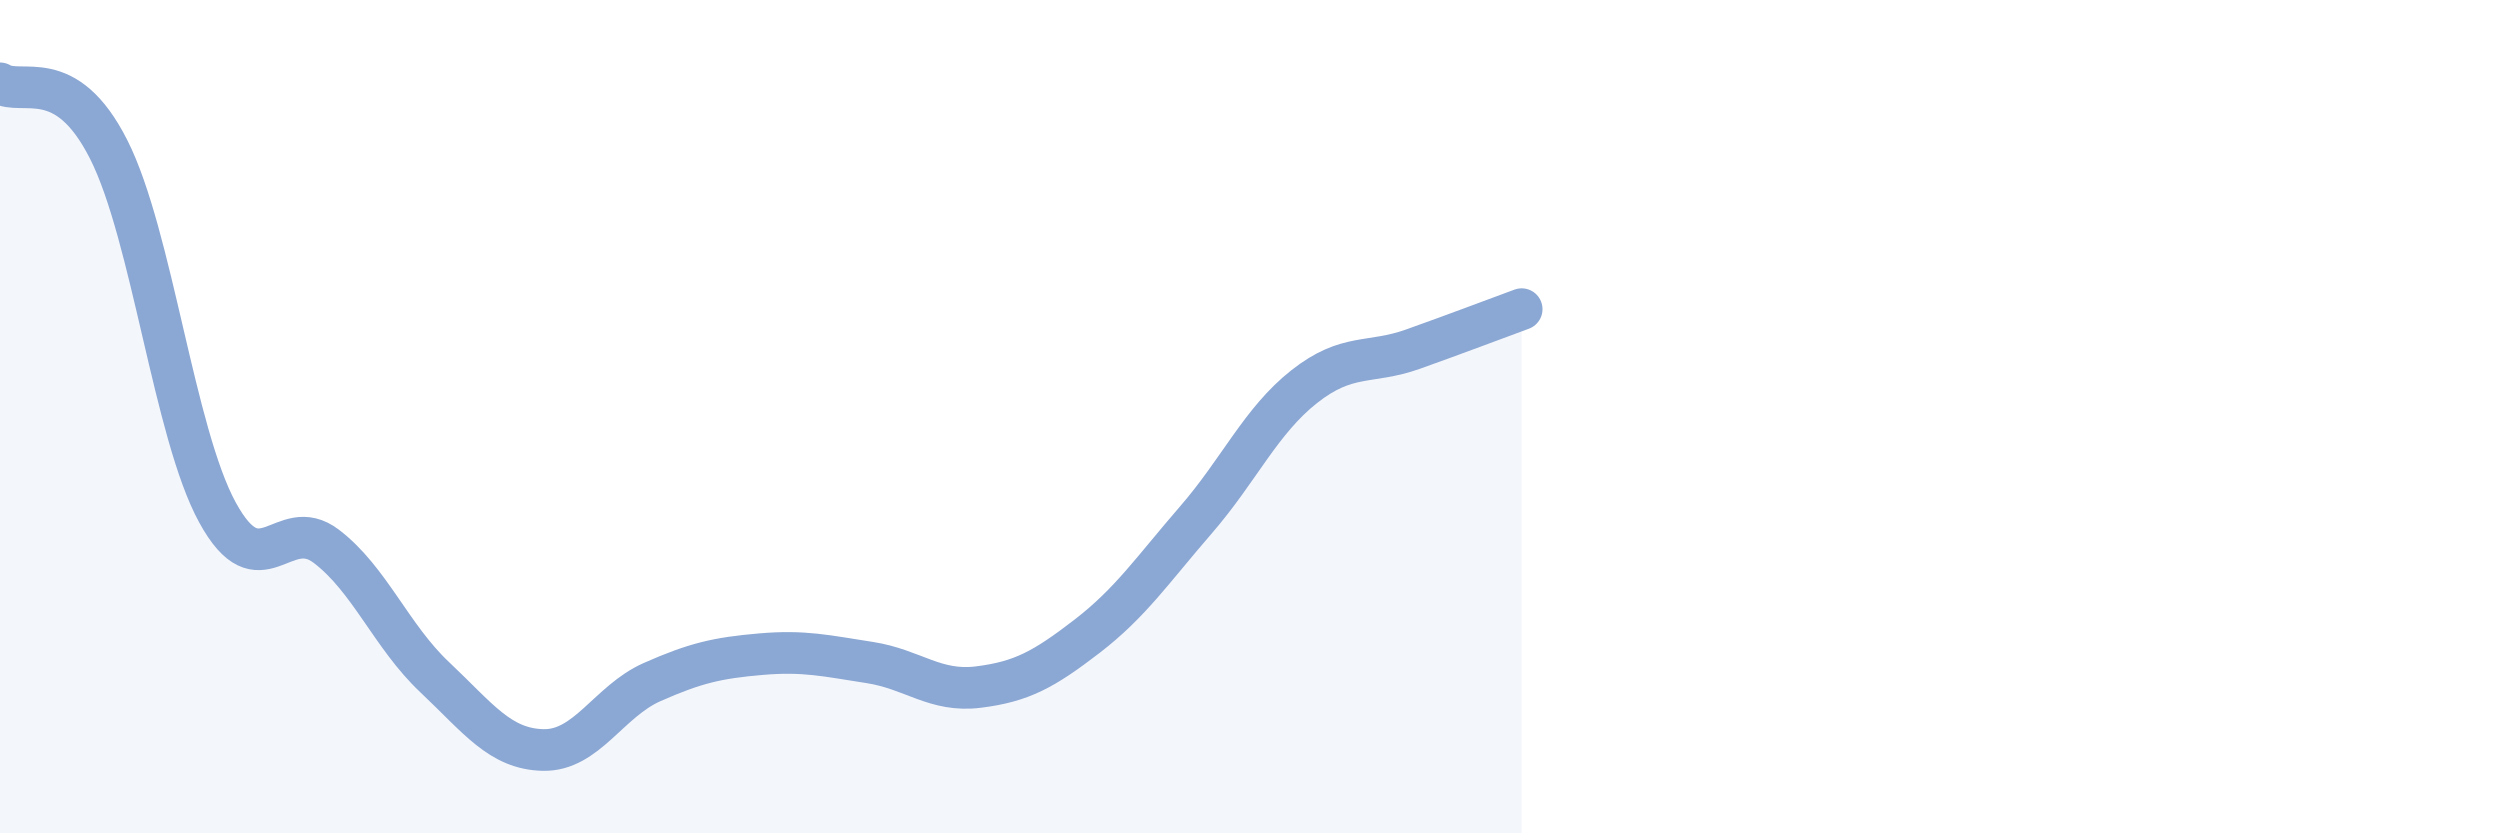 
    <svg width="60" height="20" viewBox="0 0 60 20" xmlns="http://www.w3.org/2000/svg">
      <path
        d="M 0,2 C 0.52,2.32 1.57,1.53 2.61,3.59 C 3.65,5.65 4.18,10.4 5.22,12.3 C 6.26,14.2 6.79,12.32 7.83,13.11 C 8.87,13.9 9.39,15.27 10.43,16.25 C 11.47,17.23 12,17.98 13.04,18 C 14.08,18.02 14.61,16.83 15.65,16.37 C 16.69,15.91 17.22,15.79 18.26,15.7 C 19.3,15.61 19.83,15.74 20.87,15.9 C 21.91,16.06 22.44,16.62 23.48,16.49 C 24.52,16.36 25.05,16.07 26.09,15.27 C 27.13,14.47 27.66,13.68 28.7,12.48 C 29.74,11.28 30.26,10.1 31.3,9.28 C 32.34,8.46 32.87,8.75 33.91,8.38 C 34.95,8.01 36,7.61 36.52,7.42L36.52 20L0 20Z"
        fill="#8ba7d3"
        opacity="0.1"
        stroke-linecap="round"
        stroke-linejoin="round"
      />
      <path
        d="M 0,2 C 0.52,2.32 1.57,1.53 2.61,3.59 C 3.65,5.65 4.18,10.4 5.22,12.3 C 6.26,14.2 6.79,12.32 7.83,13.11 C 8.87,13.9 9.39,15.27 10.43,16.25 C 11.47,17.23 12,17.98 13.04,18 C 14.08,18.02 14.61,16.83 15.65,16.37 C 16.69,15.91 17.22,15.79 18.26,15.7 C 19.3,15.61 19.83,15.74 20.87,15.9 C 21.91,16.06 22.44,16.62 23.48,16.49 C 24.52,16.36 25.05,16.07 26.09,15.27 C 27.13,14.47 27.66,13.68 28.7,12.48 C 29.74,11.28 30.26,10.1 31.3,9.28 C 32.34,8.46 32.87,8.75 33.91,8.38 C 34.95,8.01 36,7.61 36.52,7.42"
        stroke="#8ba7d3"
        stroke-width="1"
        fill="none"
        stroke-linecap="round"
        stroke-linejoin="round"
      />
    </svg>
  